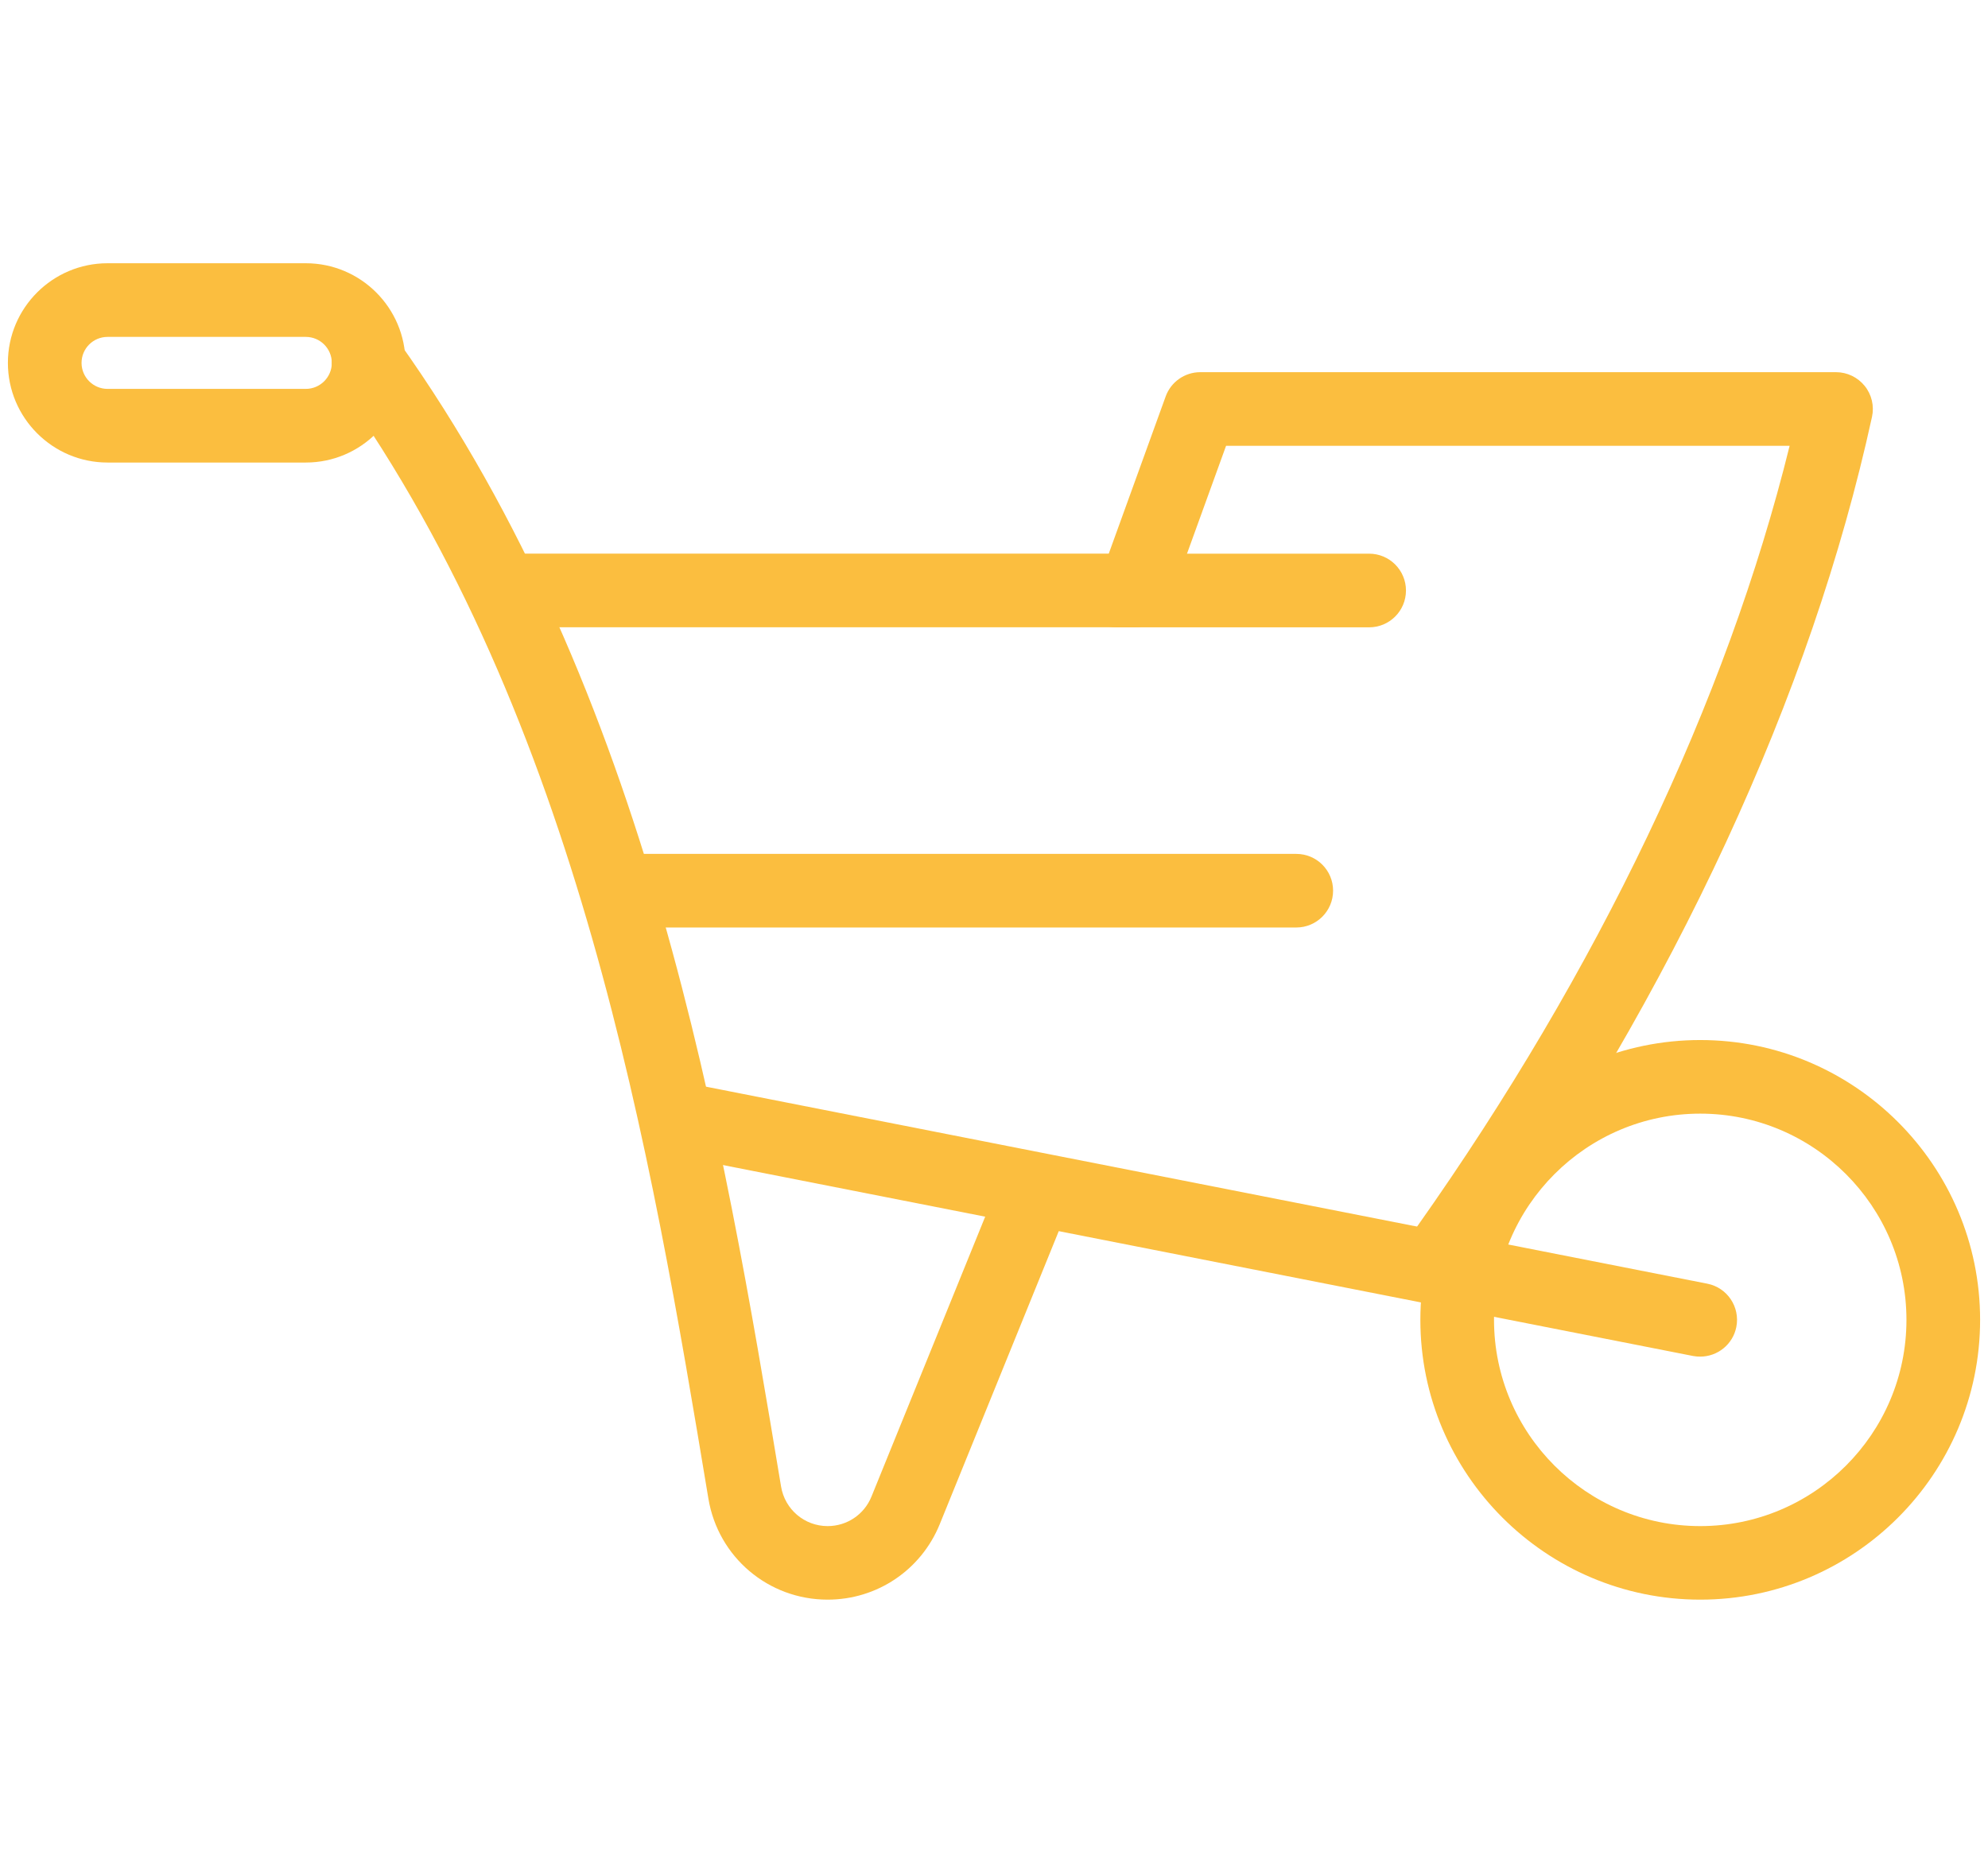 <?xml version="1.0" encoding="iso-8859-1"?>
<!-- Generator: Adobe Illustrator 16.0.0, SVG Export Plug-In . SVG Version: 6.00 Build 0)  -->
<!DOCTYPE svg PUBLIC "-//W3C//DTD SVG 1.1//EN" "http://www.w3.org/Graphics/SVG/1.1/DTD/svg11.dtd">
<svg version="1.1" xmlns="http://www.w3.org/2000/svg" xmlns:xlink="http://www.w3.org/1999/xlink" x="0px" y="0px"
	 width="38.542px" height="36.197px" viewBox="0 0 38.542 36.197" style="enable-background:new 0 0 38.542 36.197;"
	 xml:space="preserve">
<g id="Calque_1">
</g>
<g id="Calque_2">
	<g>
		<g>
			<g>
				<g>
					<path style="fill:#FBBE3F;" d="M16.046,31.015c-1.15,0-2.123-0.824-2.312-1.958c-1.116-6.711-2.507-15.064-7.169-21.607
						C6.336,7.13,6.411,6.683,6.732,6.455C7.054,6.226,7.498,6.3,7.728,6.622c4.854,6.812,6.274,15.343,7.415,22.201
						c0.074,0.443,0.454,0.766,0.903,0.766c0.374,0,0.708-0.224,0.849-0.571l2.459-6.053c0.148-0.365,0.563-0.541,0.93-0.392
						c0.365,0.148,0.54,0.564,0.392,0.929l-2.458,6.053C17.856,30.441,17.004,31.015,16.046,31.015z"/>
				</g>
				<g>
					<path style="fill:#FBBE3F;" d="M32.963,26.303c-0.045,0-0.092-0.003-0.138-0.012l-19.683-3.874
						c-0.387-0.077-0.639-0.453-0.563-0.838c0.076-0.388,0.45-0.639,0.838-0.563l19.683,3.873c0.387,0.076,0.639,0.451,0.563,0.839
						C33.596,26.067,33.298,26.303,32.963,26.303z"/>
				</g>
				<g>
					<path style="fill:#FBBE3F;" d="M28.055,24.911c-0.143,0-0.286-0.042-0.411-0.131c-0.322-0.228-0.398-0.673-0.172-0.996
						c3.517-4.976,6.002-10.192,7.224-15.14H23.77l-1.103,3.046c-0.102,0.283-0.37,0.472-0.671,0.472H10.062
						c-0.395,0-0.714-0.319-0.714-0.714c0-0.394,0.319-0.714,0.714-0.714h11.434l1.103-3.047c0.102-0.283,0.371-0.471,0.671-0.471
						h12.325c0.216,0,0.42,0.098,0.556,0.266s0.188,0.389,0.142,0.6c-1.176,5.389-3.822,11.104-7.652,16.527
						C28.499,24.807,28.278,24.911,28.055,24.911z"/>
				</g>
				<g>
					<path style="fill:#FBBE3F;" d="M32.963,31.015c-2.992,0-5.426-2.434-5.426-5.425c0-2.993,2.434-5.425,5.426-5.425
						c2.991,0,5.426,2.432,5.426,5.425C38.389,28.582,35.954,31.015,32.963,31.015z M32.963,21.592
						c-2.205,0-3.998,1.794-3.998,3.998c0,2.205,1.793,3.999,3.998,3.999c2.204,0,3.998-1.793,3.998-3.999
						C36.961,23.387,35.167,21.592,32.963,21.592z"/>
				</g>
				<g>
					<path style="fill:#FBBE3F;" d="M5.929,8.968H2.085c-1.065,0-1.932-0.868-1.932-1.932c0-1.065,0.866-1.932,1.932-1.932h3.844
						c1.065,0,1.932,0.867,1.932,1.932C7.86,8.101,6.994,8.968,5.929,8.968z M2.085,6.532c-0.278,0-0.504,0.225-0.504,0.504
						c0,0.278,0.226,0.504,0.504,0.504h3.844c0.277,0,0.504-0.226,0.504-0.504c0-0.279-0.227-0.504-0.504-0.504H2.085z"/>
				</g>
				<g>
					<path style="fill:#FBBE3F;" d="M26.544,12.163h-4.902c-0.395,0-0.714-0.319-0.714-0.714c0-0.394,0.319-0.714,0.714-0.714h4.902
						c0.394,0,0.714,0.32,0.714,0.714C27.258,11.844,26.938,12.163,26.544,12.163z"/>
				</g>
				<g>
					<path style="fill:#FBBE3F;" d="M25.132,17.983H12.049c-0.394,0-0.713-0.32-0.713-0.714c0-0.395,0.319-0.713,0.713-0.713h13.083
						c0.394,0,0.713,0.318,0.713,0.713C25.845,17.664,25.525,17.983,25.132,17.983z"/>
				</g>
			</g>
		</g>
	</g>
</g>
</svg>
